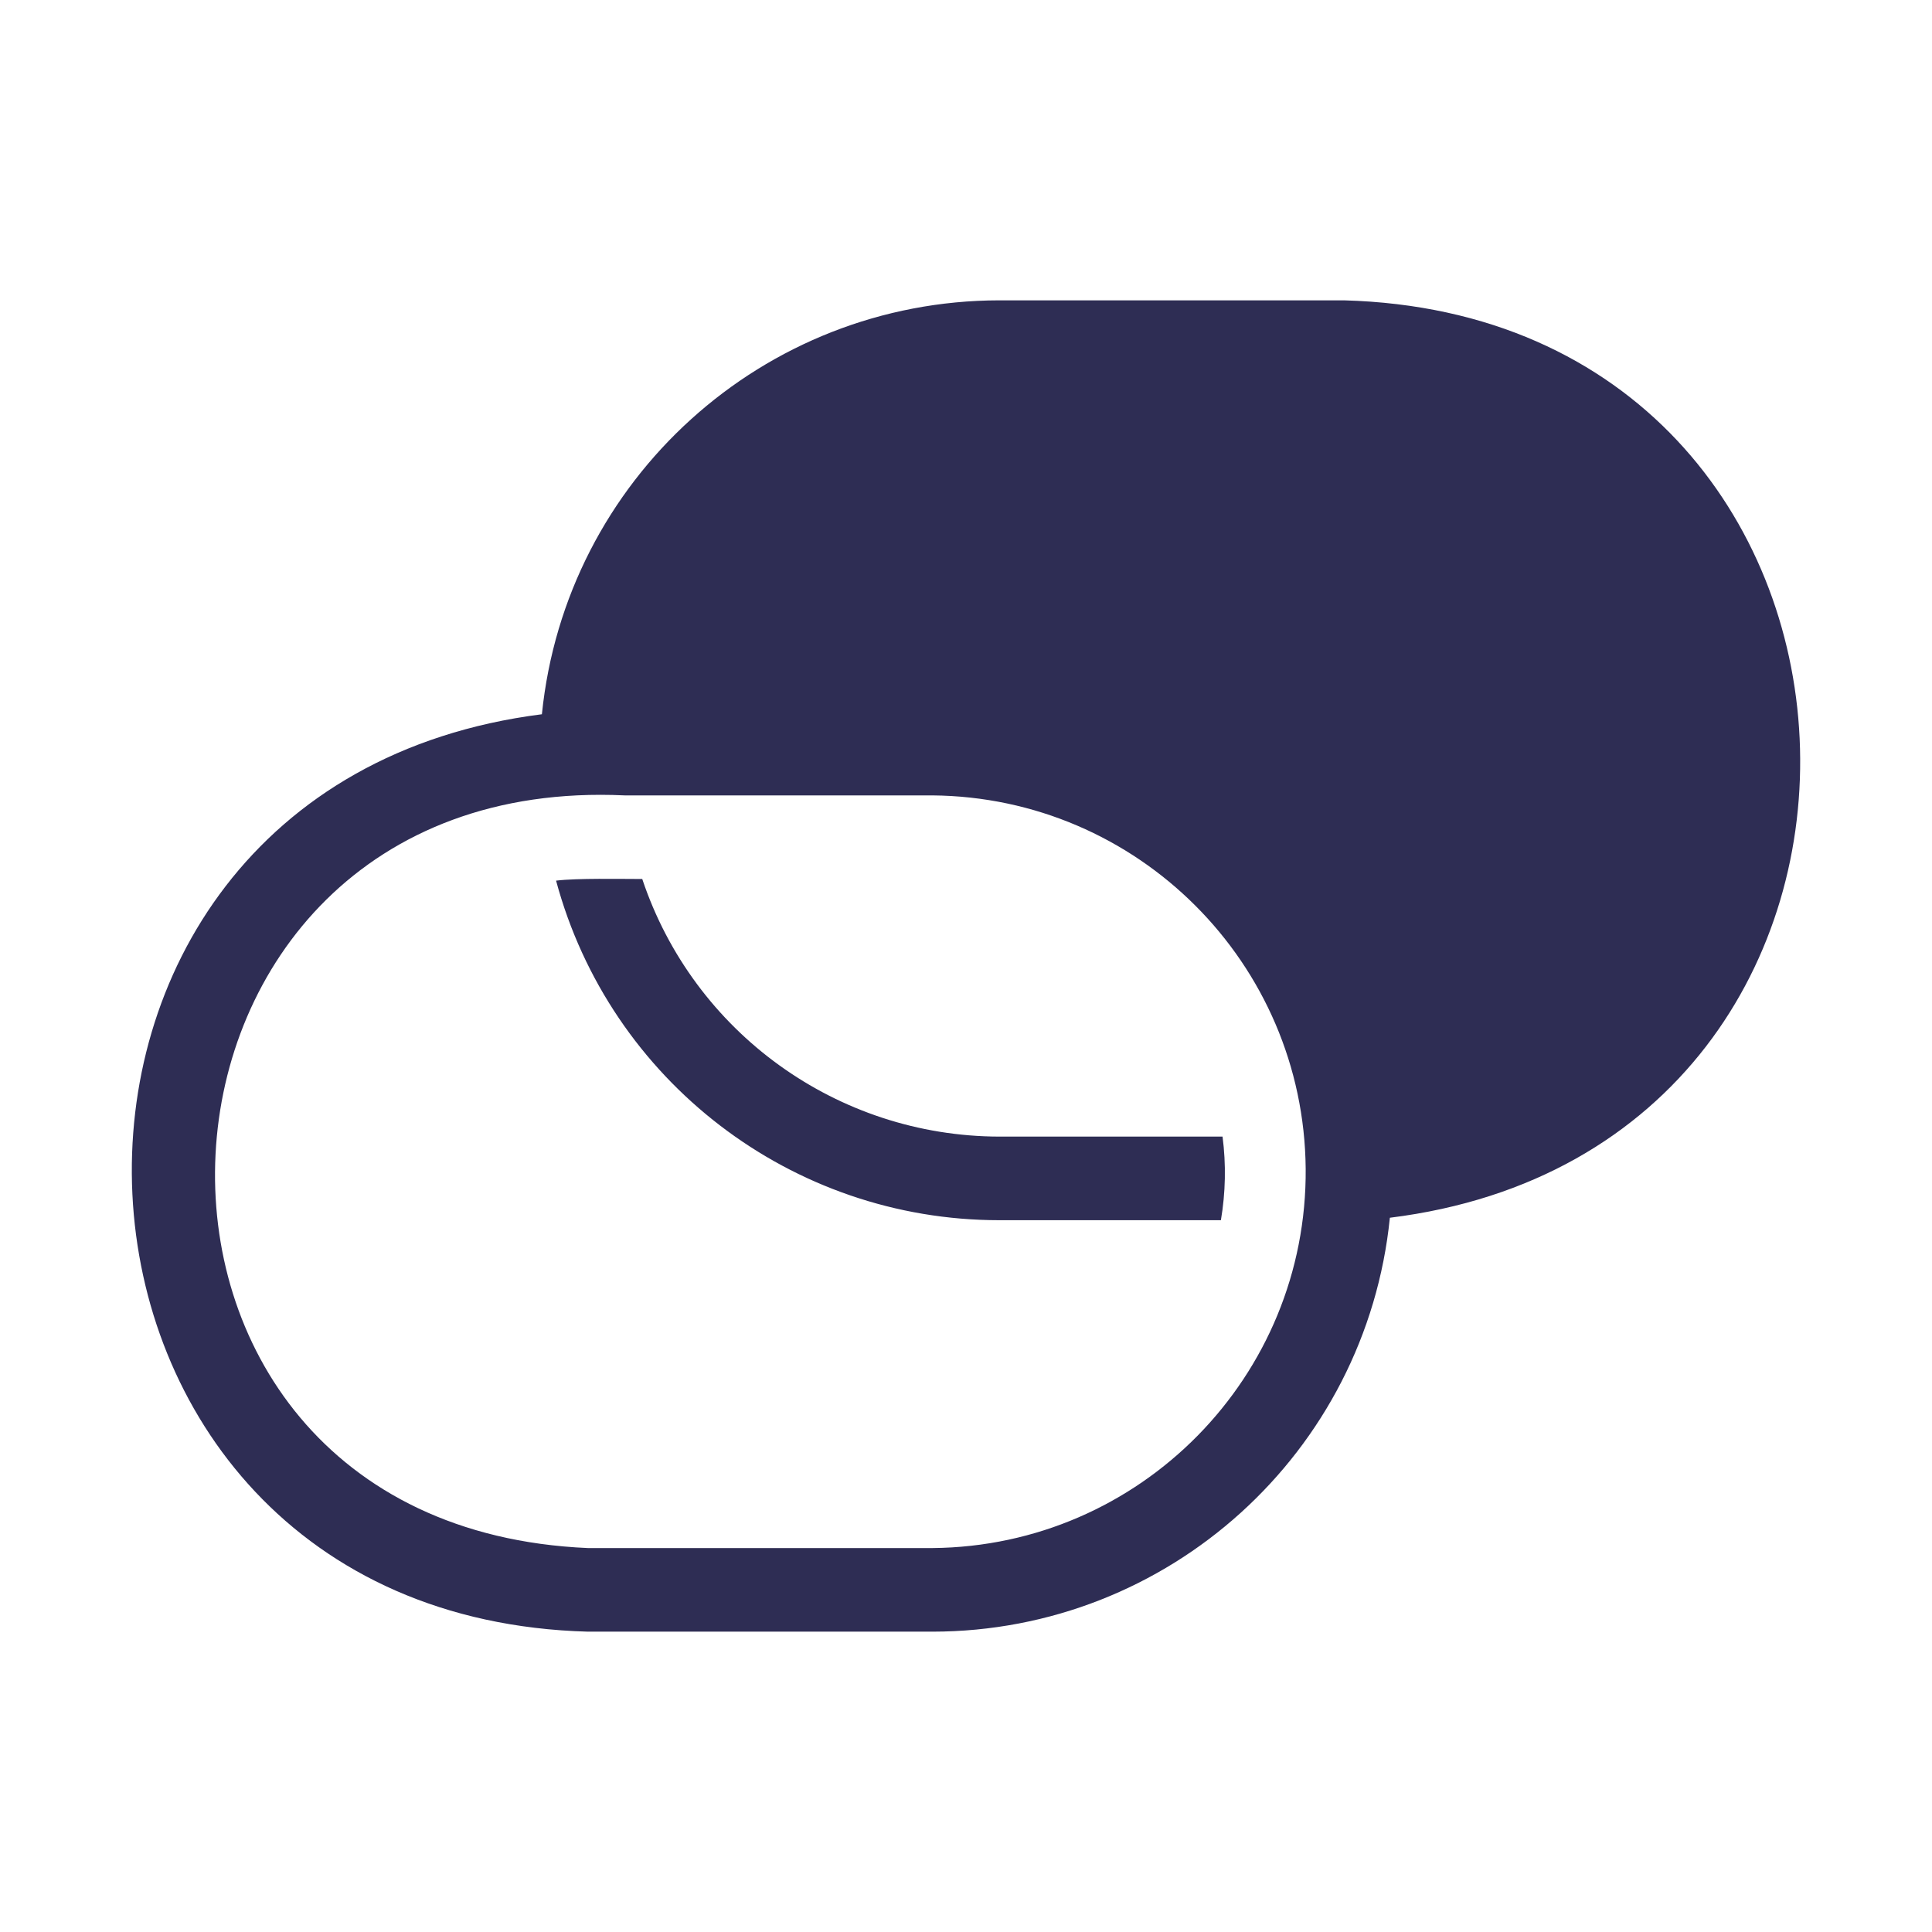<?xml version="1.0" encoding="utf-8"?>
<!-- Generator: Adobe Illustrator 25.2.0, SVG Export Plug-In . SVG Version: 6.00 Build 0)  -->
<svg version="1.1" id="Layer_1" xmlns="http://www.w3.org/2000/svg" xmlns:xlink="http://www.w3.org/1999/xlink" x="0px" y="0px"
	 viewBox="0 0 165 165" style="enable-background:new 0 0 165 165;" xml:space="preserve">
<style type="text/css">
	.st0{display:none;}
	.st1{display:inline;}
	.st2{fill:#2E2D54;stroke:#FFFFFF;stroke-miterlimit:10;}
	.st3{fill:#2E2D54;}
</style>
<g id="Layer_2_1_" class="st0">
	<g class="st1">
		<path class="st2" d="M128.75,55.41h-11.5V36.25c0-10.57-8.6-19.16-19.16-19.16H36.25c-10.57,0-19.16,8.6-19.16,19.16v38.33
			c0,9.25,6.59,17,15.33,18.78v11.88c0,1.41,0.78,2.71,2.02,3.38c1.24,0.66,2.76,0.59,3.93-0.19l9.37-6.25v10.73
			c0,10.57,8.6,19.16,19.16,19.16h37.65l22.02,15.17c1.17,0.81,2.7,0.9,3.96,0.24c1.26-0.66,2.05-1.97,2.05-3.39v-12.4
			c8.74-1.78,15.33-9.52,15.33-18.78V74.58C147.92,64.01,139.32,55.41,128.75,55.41z M36.25,86.08c-6.34,0-11.5-5.16-11.5-11.5
			V36.25c0-6.34,5.16-11.5,11.5-11.5h61.84c6.34,0,11.5,5.16,11.5,11.5v38.33c0,6.34-5.16,11.5-11.5,11.5H59.25
			c-0.76,0-1.5,0.22-2.13,0.64L40.08,98.08v-8.17C40.08,87.79,38.37,86.08,36.25,86.08z M140.25,112.91c0,6.34-5.16,11.5-11.5,11.5
			c-2.12,0-3.83,1.72-3.83,3.83v8.55l-16.99-11.7c-0.64-0.44-1.4-0.68-2.17-0.68H66.91c-6.34,0-11.5-5.16-11.5-11.5V97.07l4.99-3.33
			h37.68c10.57,0,19.16-8.6,19.16-19.16v-11.5h11.5c6.34,0,11.5,5.16,11.5,11.5L140.25,112.91L140.25,112.91z"/>
		<path class="st2" d="M43.92,43.92h31.17c2.12,0,3.83-1.72,3.83-3.83c0-2.12-1.72-3.83-3.83-3.83H43.92
			c-2.12,0-3.83,1.72-3.83,3.83C40.08,42.2,41.8,43.92,43.92,43.92z"/>
		<path class="st2" d="M43.92,59.25h31.17c2.12,0,3.83-1.72,3.83-3.83c0-2.12-1.72-3.83-3.83-3.83H43.92
			c-2.12,0-3.83,1.72-3.83,3.83C40.08,57.53,41.8,59.25,43.92,59.25z"/>
		<path class="st2" d="M43.92,74.58h46.51c2.12,0,3.83-1.72,3.83-3.83c0-2.12-1.72-3.83-3.83-3.83H43.92
			c-2.12,0-3.83,1.72-3.83,3.83C40.08,72.86,41.8,74.58,43.92,74.58z"/>
		<path class="st2" d="M94.25,40.08c0,2.12-1.72,3.83-3.83,3.83s-3.83-1.72-3.83-3.83c0-2.12,1.72-3.83,3.83-3.83
			S94.25,37.96,94.25,40.08z"/>
		<path class="st2" d="M94.25,55.41c0,2.12-1.72,3.83-3.83,3.83s-3.83-1.72-3.83-3.83c0-2.12,1.72-3.83,3.83-3.83
			S94.25,53.3,94.25,55.41z"/>
		<path class="st2" d="M121.08,105.24h-46c-2.12,0-3.83,1.72-3.83,3.83c0,2.12,1.72,3.83,3.83,3.83h46c2.12,0,3.83-1.72,3.83-3.83
			C124.92,106.96,123.2,105.24,121.08,105.24z"/>
	</g>
</g>
<g id="Layer_3" class="st0">
	<g class="st1">
		<path class="st3" d="M125.02,74.74c0-23.62-19.24-42.52-42.53-42.52c-1.69,0-3.38,0-5.06,0.34C58.87,34.59,43.01,49.77,40.31,68
			c-1.69,12.15,1.35,23.62,8.78,33.07c8.1,10.12,12.15,21.6,12.15,33.07c-1.69,1.69-2.7,4.05-2.7,6.75c0,2.36,1.01,4.73,2.36,6.41
			c-1.35,1.69-2.36,4.05-2.36,6.41c0,5.4,4.39,9.79,9.79,9.79h28.01c5.4,0,9.79-4.39,9.79-9.79c0-2.36-1.01-4.73-2.36-6.41
			c1.35-1.69,2.36-4.05,2.36-6.41c0-2.7-1.01-4.73-2.7-6.75c0-12.15,4.05-23.29,11.14-31.72C121.65,94.65,125.02,84.86,125.02,74.74
			z M65.29,140.89c0-1.69,1.35-3.04,3.04-3.04h28.01c1.69,0,3.04,1.35,3.04,3.04s-1.35,3.04-3.04,3.04H68.32
			C66.97,143.92,65.29,142.57,65.29,140.89z M96.68,156.75H68.66c-1.69,0-3.04-1.35-3.04-3.04s1.35-3.04,3.04-3.04h28.01
			c1.69,0,3.04,1.35,3.04,3.04S98.03,156.75,96.68,156.75z M97.01,131.1H85.88v-29.36L98.7,88.91c1.35-1.35,1.35-3.38,0-4.72
			s-3.38-1.35-4.72,0L82.5,95.66L71.03,84.19c-1.35-1.35-3.38-1.35-4.72,0s-1.35,3.38,0,4.72l12.82,12.82v29.36H67.99
			c-0.68-12.15-5.4-23.62-13.5-34.09c-6.41-8.1-9.11-17.89-7.42-28.01c2.36-15.52,15.52-28.01,31.39-30.04
			c1.35,0,2.7-0.34,4.05-0.34c19.91,0,35.77,16.2,35.77,35.77c0,8.44-3.04,16.88-8.44,23.29C102.07,106.8,97.69,118.61,97.01,131.1z
			"/>
		<path class="st3" d="M153.38,72.37h-19.24c-2.02,0-3.38,1.35-3.38,3.38s1.35,3.38,3.38,3.38h19.24c2.02,0,3.38-1.35,3.38-3.38
			S155.06,72.37,153.38,72.37z"/>
		<path class="st3" d="M34.24,75.75c0-2.03-1.35-3.38-3.38-3.38H11.63c-2.02,0-3.38,1.35-3.38,3.38s1.35,3.38,3.38,3.38h19.24
			C32.89,79.12,34.24,77.44,34.24,75.75z"/>
		<path class="st3" d="M82.5,26.47c2.03,0,3.38-1.35,3.38-3.38V4.87c0-2.02-1.35-3.37-3.38-3.37s-3.38,1.35-3.38,3.37V23.1
			C79.12,25.12,80.47,26.47,82.5,26.47z"/>
		<path class="st3" d="M119.29,42.34c1.01,0,1.69-0.34,2.36-1.01l13.16-13.16c1.35-1.35,1.35-3.38,0-4.73s-3.38-1.35-4.73,0
			L116.93,36.6c-1.35,1.35-1.35,3.38,0,4.72C117.6,42,118.61,42.34,119.29,42.34z"/>
		<path class="st3" d="M48.41,109.84c-1.35-1.35-3.38-1.35-4.72,0l-13.5,13.5c-1.35,1.35-1.35,3.38,0,4.72
			c1.69,1.35,3.04,1.35,4.72,0l13.5-13.5C49.76,113.21,49.76,111.19,48.41,109.84z"/>
		<path class="st3" d="M135.15,123.34l-13.84-13.84c-1.35-1.35-3.38-1.35-4.73,0s-1.35,3.38,0,4.72l13.84,13.84
			c1.69,1.35,3.38,1.35,4.73,0C136.16,127.05,136.16,124.69,135.15,123.34z"/>
		<path class="st3" d="M43.01,40.99C43.69,41.66,44.7,42,45.38,42c1.01,0,1.69-0.34,2.36-1.01c1.35-1.35,1.35-3.38,0-4.72
			L34.91,23.1c-1.35-1.35-3.38-1.35-4.72,0s-1.35,3.38,0,4.73L43.01,40.99z"/>
	</g>
</g>
<g id="Layer_4" class="st0">
	<g class="st1">
		<path class="st3" d="M16.03,86.56L16.03,86.56L16.03,86.56l24.06,30.85l0,0l19.13,24.37c3.39,4.32,9.87,5.24,14.5,1.85l2.78-2.16
			c1.85-1.54,3.39-3.7,3.7-6.17c3.09,0.62,6.17,0,8.64-1.85l2.78-2.16c2.16-1.54,3.39-3.7,3.7-6.17c3.09,0.62,6.17,0,8.64-1.85
			l2.78-2.16c1.85-1.54,3.39-3.7,3.7-6.17c3.39,0.62,6.17,0,8.64-1.85l2.78-2.16c1.85-1.23,2.78-3.09,3.7-4.94
			c0.62,0,1.23-0.31,1.54-0.62c2.78-2.16-10.18,8.33,27.77-22.52c5.55-4.63,6.48-12.96,1.85-18.51l-33.32-40.1
			c-2.47-3.09-6.17-4.94-10.18-4.94c-3.09,0-6.17,0.93-8.33,3.09l-9.56,7.71l-18.2,3.7l-5.86-7.1c-4.32-5.55-12.65-6.48-18.2-2.16
			L10.48,57.56c-5.86,4.32-6.79,12.65-2.47,18.51L16.03,86.56z M117.84,106l-2.78,2.16c-1.85,1.54-4.63,0.93-5.86-0.62l-9.56-13.88
			c-0.93-1.54-2.78-1.85-4.32-0.62c-1.54,0.93-1.85,2.78-0.93,4.32l9.56,12.96c1.54,1.85,0.93,4.63-0.93,6.17l-2.78,2.16
			c-1.85,1.54-4.32,0.93-5.86-0.62l-8.95-13.27c-0.93-1.54-2.78-1.85-4.32-0.93c-1.54,0.93-1.85,2.78-0.93,4.32l8.33,12.03l0,0
			c1.54,1.85,0.93,4.63-0.93,6.17l-2.78,2.16c-1.85,1.54-4.32,0.93-5.86-0.62l-8.33-12.03c-0.93-1.54-2.78-1.85-4.32-0.93
			c-1.54,0.93-1.85,2.78-0.93,4.32l7.4,11.11l0,0c1.54,1.85,0.93,4.63-0.93,6.17l-1.85,2.16c-1.85,1.54-4.32,1.23-5.86-0.62
			L45.34,113.4l0,0l0,0L23.13,85.02l30.54-23.76l-1.23,15.12c-0.62,8.02,6.17,14.19,13.88,13.57c4.94-0.31,9.26-3.7,11.11-8.33
			l5.86-15.73l5.86-2.16l29.93,36.71C120,102.3,119.69,104.76,117.84,106z M125.56,98.59c-21.6-26.53-17.89-22.21-33.01-40.42
			c-0.93-0.93-2.16-1.54-3.39-0.93c-8.33,3.7-10.18,3.09-10.8,5.24l-6.48,16.97c-0.93,2.47-3.09,4.01-5.86,4.32
			c-4.01,0.31-7.4-3.09-7.1-7.1l1.85-28.38c0.31-3.09,2.47-5.55,5.24-6.17l29.62-5.86l42.58,52.45L125.56,98.59z M108.9,27.02
			c2.78-2.47,7.4-1.85,9.87,0.93l33.01,40.42c2.47,3.09,1.85,7.4-0.93,9.87l-8.02,6.48l-22.21-27.15l-19.75-24.06L108.9,27.02z
			 M14.18,62.5l42.58-33.01c3.09-2.47,7.4-1.85,9.87,1.23l3.7,4.63l-5.55,0.93C59.22,37.51,54.9,42.13,54.6,48l-0.31,4.94
			L19.12,80.39l-6.17-8.02C10.48,69.28,11.09,64.96,14.18,62.5z"/>
	</g>
</g>
<path class="st3" d="M85.34,97.07h19.07c0.31,2.37,0.26,4.78-0.14,7.14H85.34c-17.72,0-33.24-11.89-37.85-29
	c1.78-0.22,5.5-0.14,7.36-0.14C59.24,88.19,71.51,97.04,85.34,97.07 M118.7,104c-2.03,20.06-18.9,35.34-39.07,35.35H50.21
	C0.64,137.99-2.65,67.21,46.28,61c2.03-20.06,18.91-35.33,39.07-35.35h29.43C164.48,27.01,167.55,97.93,118.7,104 M79.63,67.93
	H53.35c-44.35-2.07-47.78,62.35-3.14,64.28h29.43c17.75-0.15,32.02-14.66,31.87-32.41C111.35,82.26,97.17,68.08,79.63,67.93"/>
</svg>
